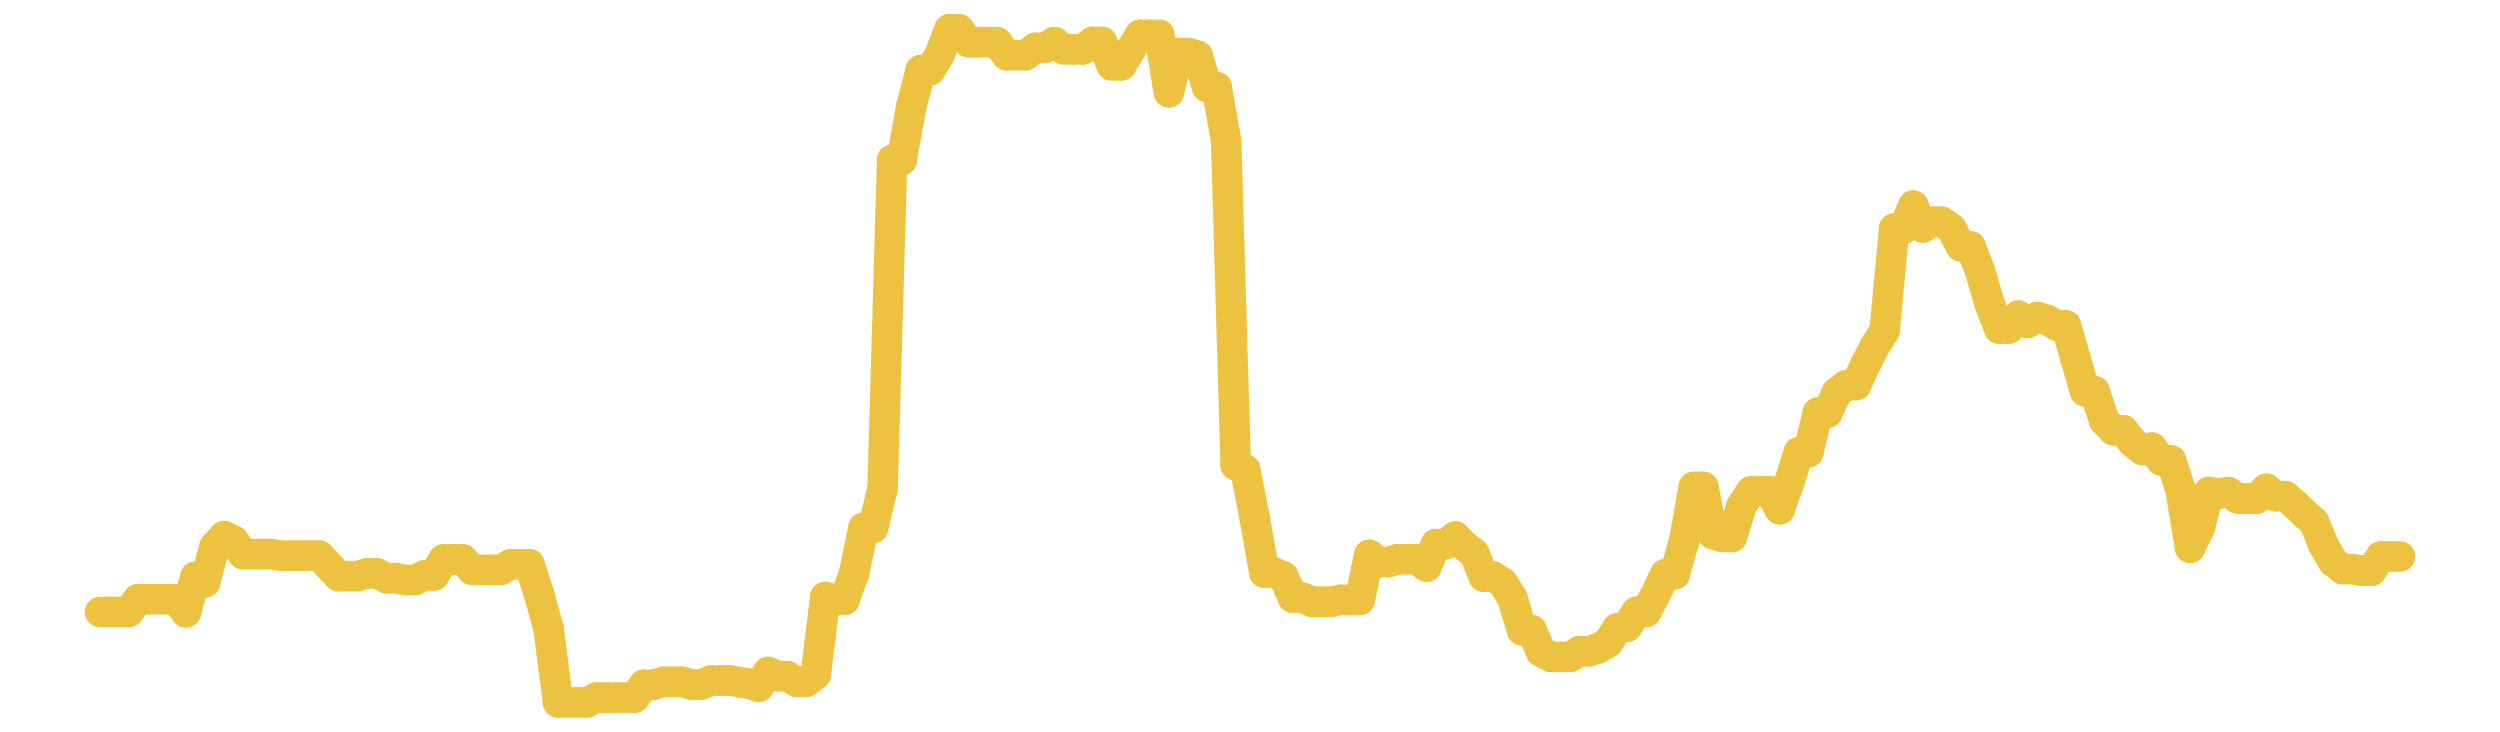 <?xml version="1.0" encoding="UTF-8" standalone="no"?>
<!DOCTYPE svg PUBLIC "-//W3C//DTD SVG 1.1//EN" "http://www.w3.org/Graphics/SVG/1.1/DTD/svg11.dtd">
<svg xmlns:xlink="http://www.w3.org/1999/xlink" height="48px" version="1.1" viewBox="0 0 164 48" width="164px" x="0px" y="0px" xmlns="http://www.w3.org/2000/svg">
  <defs>
    <clipPath id="clip-1642496000">
      <rect height="48" width="164" x="0" y="0"/>
    </clipPath>
  </defs>
  <rect height="48" style="fill:rgb(255,255,255);fill-opacity:0;stroke:none;" width="164" x="0" y="0"/>
  <rect height="48" style="fill:rgb(255,255,255);fill-opacity:0;stroke:none;" width="164" x="0" y="0"/>
  <g clip-path="url(#clip-1642496000)">
    <line style="fill:none;stroke:rgb(237,194,64);stroke-width:2;stroke-miterlimit:10;stroke-linecap:round;" x1="6.56" x2="7.186" y1="40.145" y2="40.145"/>
    <line style="fill:none;stroke:rgb(237,194,64);stroke-width:2;stroke-miterlimit:10;stroke-linecap:round;" x1="7.186" x2="7.812" y1="40.145" y2="40.145"/>
    <line style="fill:none;stroke:rgb(237,194,64);stroke-width:2;stroke-miterlimit:10;stroke-linecap:round;" x1="7.812" x2="8.438" y1="40.145" y2="40.145"/>
    <line style="fill:none;stroke:rgb(237,194,64);stroke-width:2;stroke-miterlimit:10;stroke-linecap:round;" x1="8.438" x2="9.064" y1="40.145" y2="39.307"/>
    <line style="fill:none;stroke:rgb(237,194,64);stroke-width:2;stroke-miterlimit:10;stroke-linecap:round;" x1="9.064" x2="9.69" y1="39.307" y2="39.307"/>
    <line style="fill:none;stroke:rgb(237,194,64);stroke-width:2;stroke-miterlimit:10;stroke-linecap:round;" x1="9.69" x2="10.316" y1="39.307" y2="39.307"/>
    <line style="fill:none;stroke:rgb(237,194,64);stroke-width:2;stroke-miterlimit:10;stroke-linecap:round;" x1="10.316" x2="10.942" y1="39.307" y2="39.307"/>
    <line style="fill:none;stroke:rgb(237,194,64);stroke-width:2;stroke-miterlimit:10;stroke-linecap:round;" x1="10.942" x2="11.568" y1="39.307" y2="39.307"/>
    <line style="fill:none;stroke:rgb(237,194,64);stroke-width:2;stroke-miterlimit:10;stroke-linecap:round;" x1="11.568" x2="12.195" y1="39.307" y2="40.166"/>
    <line style="fill:none;stroke:rgb(237,194,64);stroke-width:2;stroke-miterlimit:10;stroke-linecap:round;" x1="12.195" x2="12.821" y1="40.166" y2="37.838"/>
    <line style="fill:none;stroke:rgb(237,194,64);stroke-width:2;stroke-miterlimit:10;stroke-linecap:round;" x1="12.821" x2="13.447" y1="37.838" y2="38.206"/>
    <line style="fill:none;stroke:rgb(237,194,64);stroke-width:2;stroke-miterlimit:10;stroke-linecap:round;" x1="13.447" x2="14.073" y1="38.206" y2="35.861"/>
    <line style="fill:none;stroke:rgb(237,194,64);stroke-width:2;stroke-miterlimit:10;stroke-linecap:round;" x1="14.073" x2="14.699" y1="35.861" y2="35.169"/>
    <line style="fill:none;stroke:rgb(237,194,64);stroke-width:2;stroke-miterlimit:10;stroke-linecap:round;" x1="14.699" x2="15.325" y1="35.169" y2="35.472"/>
    <line style="fill:none;stroke:rgb(237,194,64);stroke-width:2;stroke-miterlimit:10;stroke-linecap:round;" x1="15.325" x2="15.951" y1="35.472" y2="36.351"/>
    <line style="fill:none;stroke:rgb(237,194,64);stroke-width:2;stroke-miterlimit:10;stroke-linecap:round;" x1="15.951" x2="16.577" y1="36.351" y2="36.351"/>
    <line style="fill:none;stroke:rgb(237,194,64);stroke-width:2;stroke-miterlimit:10;stroke-linecap:round;" x1="16.577" x2="17.203" y1="36.351" y2="36.351"/>
    <line style="fill:none;stroke:rgb(237,194,64);stroke-width:2;stroke-miterlimit:10;stroke-linecap:round;" x1="17.203" x2="17.829" y1="36.351" y2="36.351"/>
    <line style="fill:none;stroke:rgb(237,194,64);stroke-width:2;stroke-miterlimit:10;stroke-linecap:round;" x1="17.829" x2="18.455" y1="36.351" y2="36.454"/>
    <line style="fill:none;stroke:rgb(237,194,64);stroke-width:2;stroke-miterlimit:10;stroke-linecap:round;" x1="18.455" x2="19.081" y1="36.454" y2="36.454"/>
    <line style="fill:none;stroke:rgb(237,194,64);stroke-width:2;stroke-miterlimit:10;stroke-linecap:round;" x1="19.081" x2="19.707" y1="36.454" y2="36.454"/>
    <line style="fill:none;stroke:rgb(237,194,64);stroke-width:2;stroke-miterlimit:10;stroke-linecap:round;" x1="19.707" x2="20.333" y1="36.454" y2="36.454"/>
    <line style="fill:none;stroke:rgb(237,194,64);stroke-width:2;stroke-miterlimit:10;stroke-linecap:round;" x1="20.333" x2="20.959" y1="36.454" y2="36.454"/>
    <line style="fill:none;stroke:rgb(237,194,64);stroke-width:2;stroke-miterlimit:10;stroke-linecap:round;" x1="20.959" x2="21.585" y1="36.454" y2="37.132"/>
    <line style="fill:none;stroke:rgb(237,194,64);stroke-width:2;stroke-miterlimit:10;stroke-linecap:round;" x1="21.585" x2="22.211" y1="37.132" y2="37.794"/>
    <line style="fill:none;stroke:rgb(237,194,64);stroke-width:2;stroke-miterlimit:10;stroke-linecap:round;" x1="22.211" x2="22.838" y1="37.794" y2="37.794"/>
    <line style="fill:none;stroke:rgb(237,194,64);stroke-width:2;stroke-miterlimit:10;stroke-linecap:round;" x1="22.838" x2="23.464" y1="37.794" y2="37.794"/>
    <line style="fill:none;stroke:rgb(237,194,64);stroke-width:2;stroke-miterlimit:10;stroke-linecap:round;" x1="23.464" x2="24.09" y1="37.794" y2="37.612"/>
    <line style="fill:none;stroke:rgb(237,194,64);stroke-width:2;stroke-miterlimit:10;stroke-linecap:round;" x1="24.09" x2="24.716" y1="37.612" y2="37.612"/>
    <line style="fill:none;stroke:rgb(237,194,64);stroke-width:2;stroke-miterlimit:10;stroke-linecap:round;" x1="24.716" x2="25.342" y1="37.612" y2="37.923"/>
    <line style="fill:none;stroke:rgb(237,194,64);stroke-width:2;stroke-miterlimit:10;stroke-linecap:round;" x1="25.342" x2="25.968" y1="37.923" y2="37.923"/>
    <line style="fill:none;stroke:rgb(237,194,64);stroke-width:2;stroke-miterlimit:10;stroke-linecap:round;" x1="25.968" x2="26.594" y1="37.923" y2="38.053"/>
    <line style="fill:none;stroke:rgb(237,194,64);stroke-width:2;stroke-miterlimit:10;stroke-linecap:round;" x1="26.594" x2="27.22" y1="38.053" y2="38.053"/>
    <line style="fill:none;stroke:rgb(237,194,64);stroke-width:2;stroke-miterlimit:10;stroke-linecap:round;" x1="27.22" x2="27.846" y1="38.053" y2="37.742"/>
    <line style="fill:none;stroke:rgb(237,194,64);stroke-width:2;stroke-miterlimit:10;stroke-linecap:round;" x1="27.846" x2="28.472" y1="37.742" y2="37.742"/>
    <line style="fill:none;stroke:rgb(237,194,64);stroke-width:2;stroke-miterlimit:10;stroke-linecap:round;" x1="28.472" x2="29.098" y1="37.742" y2="36.703"/>
    <line style="fill:none;stroke:rgb(237,194,64);stroke-width:2;stroke-miterlimit:10;stroke-linecap:round;" x1="29.098" x2="29.724" y1="36.703" y2="36.7"/>
    <line style="fill:none;stroke:rgb(237,194,64);stroke-width:2;stroke-miterlimit:10;stroke-linecap:round;" x1="29.724" x2="30.35" y1="36.7" y2="36.7"/>
    <line style="fill:none;stroke:rgb(237,194,64);stroke-width:2;stroke-miterlimit:10;stroke-linecap:round;" x1="30.35" x2="30.976" y1="36.7" y2="37.387"/>
    <line style="fill:none;stroke:rgb(237,194,64);stroke-width:2;stroke-miterlimit:10;stroke-linecap:round;" x1="30.976" x2="31.602" y1="37.387" y2="37.387"/>
    <line style="fill:none;stroke:rgb(237,194,64);stroke-width:2;stroke-miterlimit:10;stroke-linecap:round;" x1="31.602" x2="32.228" y1="37.387" y2="37.387"/>
    <line style="fill:none;stroke:rgb(237,194,64);stroke-width:2;stroke-miterlimit:10;stroke-linecap:round;" x1="32.228" x2="32.854" y1="37.387" y2="37.387"/>
    <line style="fill:none;stroke:rgb(237,194,64);stroke-width:2;stroke-miterlimit:10;stroke-linecap:round;" x1="32.854" x2="33.48" y1="37.387" y2="37.024"/>
    <line style="fill:none;stroke:rgb(237,194,64);stroke-width:2;stroke-miterlimit:10;stroke-linecap:round;" x1="33.48" x2="34.107" y1="37.024" y2="37.024"/>
    <line style="fill:none;stroke:rgb(237,194,64);stroke-width:2;stroke-miterlimit:10;stroke-linecap:round;" x1="34.107" x2="34.733" y1="37.024" y2="37.024"/>
    <line style="fill:none;stroke:rgb(237,194,64);stroke-width:2;stroke-miterlimit:10;stroke-linecap:round;" x1="34.733" x2="35.359" y1="37.024" y2="38.96"/>
    <line style="fill:none;stroke:rgb(237,194,64);stroke-width:2;stroke-miterlimit:10;stroke-linecap:round;" x1="35.359" x2="35.985" y1="38.96" y2="41.241"/>
    <line style="fill:none;stroke:rgb(237,194,64);stroke-width:2;stroke-miterlimit:10;stroke-linecap:round;" x1="35.985" x2="36.611" y1="41.241" y2="46.08"/>
    <line style="fill:none;stroke:rgb(237,194,64);stroke-width:2;stroke-miterlimit:10;stroke-linecap:round;" x1="36.611" x2="37.237" y1="46.08" y2="46.08"/>
    <line style="fill:none;stroke:rgb(237,194,64);stroke-width:2;stroke-miterlimit:10;stroke-linecap:round;" x1="37.237" x2="37.863" y1="46.08" y2="46.08"/>
    <line style="fill:none;stroke:rgb(237,194,64);stroke-width:2;stroke-miterlimit:10;stroke-linecap:round;" x1="37.863" x2="38.489" y1="46.08" y2="46.08"/>
    <line style="fill:none;stroke:rgb(237,194,64);stroke-width:2;stroke-miterlimit:10;stroke-linecap:round;" x1="38.489" x2="39.115" y1="46.08" y2="45.769"/>
    <line style="fill:none;stroke:rgb(237,194,64);stroke-width:2;stroke-miterlimit:10;stroke-linecap:round;" x1="39.115" x2="39.741" y1="45.769" y2="45.769"/>
    <line style="fill:none;stroke:rgb(237,194,64);stroke-width:2;stroke-miterlimit:10;stroke-linecap:round;" x1="39.741" x2="40.367" y1="45.769" y2="45.769"/>
    <line style="fill:none;stroke:rgb(237,194,64);stroke-width:2;stroke-miterlimit:10;stroke-linecap:round;" x1="40.367" x2="40.993" y1="45.769" y2="45.769"/>
    <line style="fill:none;stroke:rgb(237,194,64);stroke-width:2;stroke-miterlimit:10;stroke-linecap:round;" x1="40.993" x2="41.619" y1="45.769" y2="45.769"/>
    <line style="fill:none;stroke:rgb(237,194,64);stroke-width:2;stroke-miterlimit:10;stroke-linecap:round;" x1="41.619" x2="42.245" y1="45.769" y2="44.92"/>
    <line style="fill:none;stroke:rgb(237,194,64);stroke-width:2;stroke-miterlimit:10;stroke-linecap:round;" x1="42.245" x2="42.871" y1="44.92" y2="44.92"/>
    <line style="fill:none;stroke:rgb(237,194,64);stroke-width:2;stroke-miterlimit:10;stroke-linecap:round;" x1="42.871" x2="43.497" y1="44.92" y2="44.729"/>
    <line style="fill:none;stroke:rgb(237,194,64);stroke-width:2;stroke-miterlimit:10;stroke-linecap:round;" x1="43.497" x2="44.123" y1="44.729" y2="44.729"/>
    <line style="fill:none;stroke:rgb(237,194,64);stroke-width:2;stroke-miterlimit:10;stroke-linecap:round;" x1="44.123" x2="44.75" y1="44.729" y2="44.729"/>
    <line style="fill:none;stroke:rgb(237,194,64);stroke-width:2;stroke-miterlimit:10;stroke-linecap:round;" x1="44.75" x2="45.376" y1="44.729" y2="44.911"/>
    <line style="fill:none;stroke:rgb(237,194,64);stroke-width:2;stroke-miterlimit:10;stroke-linecap:round;" x1="45.376" x2="46.002" y1="44.911" y2="44.911"/>
    <line style="fill:none;stroke:rgb(237,194,64);stroke-width:2;stroke-miterlimit:10;stroke-linecap:round;" x1="46.002" x2="46.628" y1="44.911" y2="44.641"/>
    <line style="fill:none;stroke:rgb(237,194,64);stroke-width:2;stroke-miterlimit:10;stroke-linecap:round;" x1="46.628" x2="47.254" y1="44.641" y2="44.641"/>
    <line style="fill:none;stroke:rgb(237,194,64);stroke-width:2;stroke-miterlimit:10;stroke-linecap:round;" x1="47.254" x2="47.88" y1="44.641" y2="44.641"/>
    <line style="fill:none;stroke:rgb(237,194,64);stroke-width:2;stroke-miterlimit:10;stroke-linecap:round;" x1="47.88" x2="48.506" y1="44.641" y2="44.754"/>
    <line style="fill:none;stroke:rgb(237,194,64);stroke-width:2;stroke-miterlimit:10;stroke-linecap:round;" x1="48.506" x2="49.132" y1="44.754" y2="44.843"/>
    <line style="fill:none;stroke:rgb(237,194,64);stroke-width:2;stroke-miterlimit:10;stroke-linecap:round;" x1="49.132" x2="49.758" y1="44.843" y2="45.064"/>
    <line style="fill:none;stroke:rgb(237,194,64);stroke-width:2;stroke-miterlimit:10;stroke-linecap:round;" x1="49.758" x2="50.384" y1="45.064" y2="44.083"/>
    <line style="fill:none;stroke:rgb(237,194,64);stroke-width:2;stroke-miterlimit:10;stroke-linecap:round;" x1="50.384" x2="51.01" y1="44.083" y2="44.354"/>
    <line style="fill:none;stroke:rgb(237,194,64);stroke-width:2;stroke-miterlimit:10;stroke-linecap:round;" x1="51.01" x2="51.636" y1="44.354" y2="44.354"/>
    <line style="fill:none;stroke:rgb(237,194,64);stroke-width:2;stroke-miterlimit:10;stroke-linecap:round;" x1="51.636" x2="52.262" y1="44.354" y2="44.726"/>
    <line style="fill:none;stroke:rgb(237,194,64);stroke-width:2;stroke-miterlimit:10;stroke-linecap:round;" x1="52.262" x2="52.888" y1="44.726" y2="44.726"/>
    <line style="fill:none;stroke:rgb(237,194,64);stroke-width:2;stroke-miterlimit:10;stroke-linecap:round;" x1="52.888" x2="53.514" y1="44.726" y2="44.237"/>
    <line style="fill:none;stroke:rgb(237,194,64);stroke-width:2;stroke-miterlimit:10;stroke-linecap:round;" x1="53.514" x2="54.14" y1="44.237" y2="39.166"/>
    <line style="fill:none;stroke:rgb(237,194,64);stroke-width:2;stroke-miterlimit:10;stroke-linecap:round;" x1="54.14" x2="54.766" y1="39.166" y2="39.351"/>
    <line style="fill:none;stroke:rgb(237,194,64);stroke-width:2;stroke-miterlimit:10;stroke-linecap:round;" x1="54.766" x2="55.393" y1="39.351" y2="39.351"/>
    <line style="fill:none;stroke:rgb(237,194,64);stroke-width:2;stroke-miterlimit:10;stroke-linecap:round;" x1="55.393" x2="56.019" y1="39.351" y2="37.637"/>
    <line style="fill:none;stroke:rgb(237,194,64);stroke-width:2;stroke-miterlimit:10;stroke-linecap:round;" x1="56.019" x2="56.645" y1="37.637" y2="34.63"/>
    <line style="fill:none;stroke:rgb(237,194,64);stroke-width:2;stroke-miterlimit:10;stroke-linecap:round;" x1="56.645" x2="57.271" y1="34.63" y2="34.63"/>
    <line style="fill:none;stroke:rgb(237,194,64);stroke-width:2;stroke-miterlimit:10;stroke-linecap:round;" x1="57.271" x2="57.897" y1="34.63" y2="32.052"/>
    <line style="fill:none;stroke:rgb(237,194,64);stroke-width:2;stroke-miterlimit:10;stroke-linecap:round;" x1="57.897" x2="58.523" y1="32.052" y2="10.499"/>
    <line style="fill:none;stroke:rgb(237,194,64);stroke-width:2;stroke-miterlimit:10;stroke-linecap:round;" x1="58.523" x2="59.149" y1="10.499" y2="10.499"/>
    <line style="fill:none;stroke:rgb(237,194,64);stroke-width:2;stroke-miterlimit:10;stroke-linecap:round;" x1="59.149" x2="59.775" y1="10.499" y2="7.018"/>
    <line style="fill:none;stroke:rgb(237,194,64);stroke-width:2;stroke-miterlimit:10;stroke-linecap:round;" x1="59.775" x2="60.401" y1="7.018" y2="4.598"/>
    <line style="fill:none;stroke:rgb(237,194,64);stroke-width:2;stroke-miterlimit:10;stroke-linecap:round;" x1="60.401" x2="61.027" y1="4.598" y2="4.598"/>
    <line style="fill:none;stroke:rgb(237,194,64);stroke-width:2;stroke-miterlimit:10;stroke-linecap:round;" x1="61.027" x2="61.653" y1="4.598" y2="3.565"/>
    <line style="fill:none;stroke:rgb(237,194,64);stroke-width:2;stroke-miterlimit:10;stroke-linecap:round;" x1="61.653" x2="62.279" y1="3.565" y2="1.92"/>
    <line style="fill:none;stroke:rgb(237,194,64);stroke-width:2;stroke-miterlimit:10;stroke-linecap:round;" x1="62.279" x2="62.905" y1="1.92" y2="1.92"/>
    <line style="fill:none;stroke:rgb(237,194,64);stroke-width:2;stroke-miterlimit:10;stroke-linecap:round;" x1="62.905" x2="63.531" y1="1.92" y2="2.766"/>
    <line style="fill:none;stroke:rgb(237,194,64);stroke-width:2;stroke-miterlimit:10;stroke-linecap:round;" x1="63.531" x2="64.157" y1="2.766" y2="2.766"/>
    <line style="fill:none;stroke:rgb(237,194,64);stroke-width:2;stroke-miterlimit:10;stroke-linecap:round;" x1="64.157" x2="64.783" y1="2.766" y2="2.766"/>
    <line style="fill:none;stroke:rgb(237,194,64);stroke-width:2;stroke-miterlimit:10;stroke-linecap:round;" x1="64.783" x2="65.409" y1="2.766" y2="2.766"/>
    <line style="fill:none;stroke:rgb(237,194,64);stroke-width:2;stroke-miterlimit:10;stroke-linecap:round;" x1="65.409" x2="66.036" y1="2.766" y2="3.618"/>
    <line style="fill:none;stroke:rgb(237,194,64);stroke-width:2;stroke-miterlimit:10;stroke-linecap:round;" x1="66.036" x2="66.662" y1="3.618" y2="3.618"/>
    <line style="fill:none;stroke:rgb(237,194,64);stroke-width:2;stroke-miterlimit:10;stroke-linecap:round;" x1="66.662" x2="67.288" y1="3.618" y2="3.618"/>
    <line style="fill:none;stroke:rgb(237,194,64);stroke-width:2;stroke-miterlimit:10;stroke-linecap:round;" x1="67.288" x2="67.914" y1="3.618" y2="3.137"/>
    <line style="fill:none;stroke:rgb(237,194,64);stroke-width:2;stroke-miterlimit:10;stroke-linecap:round;" x1="67.914" x2="68.54" y1="3.137" y2="3.137"/>
    <line style="fill:none;stroke:rgb(237,194,64);stroke-width:2;stroke-miterlimit:10;stroke-linecap:round;" x1="68.54" x2="69.166" y1="3.137" y2="2.758"/>
    <line style="fill:none;stroke:rgb(237,194,64);stroke-width:2;stroke-miterlimit:10;stroke-linecap:round;" x1="69.166" x2="69.792" y1="2.758" y2="3.236"/>
    <line style="fill:none;stroke:rgb(237,194,64);stroke-width:2;stroke-miterlimit:10;stroke-linecap:round;" x1="69.792" x2="70.418" y1="3.236" y2="3.236"/>
    <line style="fill:none;stroke:rgb(237,194,64);stroke-width:2;stroke-miterlimit:10;stroke-linecap:round;" x1="70.418" x2="71.044" y1="3.236" y2="3.236"/>
    <line style="fill:none;stroke:rgb(237,194,64);stroke-width:2;stroke-miterlimit:10;stroke-linecap:round;" x1="71.044" x2="71.67" y1="3.236" y2="2.754"/>
    <line style="fill:none;stroke:rgb(237,194,64);stroke-width:2;stroke-miterlimit:10;stroke-linecap:round;" x1="71.67" x2="72.296" y1="2.754" y2="2.754"/>
    <line style="fill:none;stroke:rgb(237,194,64);stroke-width:2;stroke-miterlimit:10;stroke-linecap:round;" x1="72.296" x2="72.922" y1="2.754" y2="4.285"/>
    <line style="fill:none;stroke:rgb(237,194,64);stroke-width:2;stroke-miterlimit:10;stroke-linecap:round;" x1="72.922" x2="73.548" y1="4.285" y2="4.285"/>
    <line style="fill:none;stroke:rgb(237,194,64);stroke-width:2;stroke-miterlimit:10;stroke-linecap:round;" x1="73.548" x2="74.174" y1="4.285" y2="3.258"/>
    <line style="fill:none;stroke:rgb(237,194,64);stroke-width:2;stroke-miterlimit:10;stroke-linecap:round;" x1="74.174" x2="74.8" y1="3.258" y2="2.284"/>
    <line style="fill:none;stroke:rgb(237,194,64);stroke-width:2;stroke-miterlimit:10;stroke-linecap:round;" x1="74.8" x2="75.426" y1="2.284" y2="2.284"/>
    <line style="fill:none;stroke:rgb(237,194,64);stroke-width:2;stroke-miterlimit:10;stroke-linecap:round;" x1="75.426" x2="76.052" y1="2.284" y2="2.284"/>
    <line style="fill:none;stroke:rgb(237,194,64);stroke-width:2;stroke-miterlimit:10;stroke-linecap:round;" x1="76.052" x2="76.679" y1="2.284" y2="6.054"/>
    <line style="fill:none;stroke:rgb(237,194,64);stroke-width:2;stroke-miterlimit:10;stroke-linecap:round;" x1="76.679" x2="77.305" y1="6.054" y2="3.477"/>
    <line style="fill:none;stroke:rgb(237,194,64);stroke-width:2;stroke-miterlimit:10;stroke-linecap:round;" x1="77.305" x2="77.931" y1="3.477" y2="3.477"/>
    <line style="fill:none;stroke:rgb(237,194,64);stroke-width:2;stroke-miterlimit:10;stroke-linecap:round;" x1="77.931" x2="78.557" y1="3.477" y2="3.653"/>
    <line style="fill:none;stroke:rgb(237,194,64);stroke-width:2;stroke-miterlimit:10;stroke-linecap:round;" x1="78.557" x2="79.183" y1="3.653" y2="5.704"/>
    <line style="fill:none;stroke:rgb(237,194,64);stroke-width:2;stroke-miterlimit:10;stroke-linecap:round;" x1="79.183" x2="79.809" y1="5.704" y2="5.704"/>
    <line style="fill:none;stroke:rgb(237,194,64);stroke-width:2;stroke-miterlimit:10;stroke-linecap:round;" x1="79.809" x2="80.435" y1="5.704" y2="9.249"/>
    <line style="fill:none;stroke:rgb(237,194,64);stroke-width:2;stroke-miterlimit:10;stroke-linecap:round;" x1="80.435" x2="81.061" y1="9.249" y2="30.504"/>
    <line style="fill:none;stroke:rgb(237,194,64);stroke-width:2;stroke-miterlimit:10;stroke-linecap:round;" x1="81.061" x2="81.687" y1="30.504" y2="30.798"/>
    <line style="fill:none;stroke:rgb(237,194,64);stroke-width:2;stroke-miterlimit:10;stroke-linecap:round;" x1="81.687" x2="82.313" y1="30.798" y2="34.004"/>
    <line style="fill:none;stroke:rgb(237,194,64);stroke-width:2;stroke-miterlimit:10;stroke-linecap:round;" x1="82.313" x2="82.939" y1="34.004" y2="37.557"/>
    <line style="fill:none;stroke:rgb(237,194,64);stroke-width:2;stroke-miterlimit:10;stroke-linecap:round;" x1="82.939" x2="83.565" y1="37.557" y2="37.557"/>
    <line style="fill:none;stroke:rgb(237,194,64);stroke-width:2;stroke-miterlimit:10;stroke-linecap:round;" x1="83.565" x2="84.191" y1="37.557" y2="37.825"/>
    <line style="fill:none;stroke:rgb(237,194,64);stroke-width:2;stroke-miterlimit:10;stroke-linecap:round;" x1="84.191" x2="84.817" y1="37.825" y2="39.205"/>
    <line style="fill:none;stroke:rgb(237,194,64);stroke-width:2;stroke-miterlimit:10;stroke-linecap:round;" x1="84.817" x2="85.443" y1="39.205" y2="39.205"/>
    <line style="fill:none;stroke:rgb(237,194,64);stroke-width:2;stroke-miterlimit:10;stroke-linecap:round;" x1="85.443" x2="86.069" y1="39.205" y2="39.474"/>
    <line style="fill:none;stroke:rgb(237,194,64);stroke-width:2;stroke-miterlimit:10;stroke-linecap:round;" x1="86.069" x2="86.695" y1="39.474" y2="39.474"/>
    <line style="fill:none;stroke:rgb(237,194,64);stroke-width:2;stroke-miterlimit:10;stroke-linecap:round;" x1="86.695" x2="87.321" y1="39.474" y2="39.474"/>
    <line style="fill:none;stroke:rgb(237,194,64);stroke-width:2;stroke-miterlimit:10;stroke-linecap:round;" x1="87.321" x2="87.948" y1="39.474" y2="39.349"/>
    <line style="fill:none;stroke:rgb(237,194,64);stroke-width:2;stroke-miterlimit:10;stroke-linecap:round;" x1="87.948" x2="88.574" y1="39.349" y2="39.349"/>
    <line style="fill:none;stroke:rgb(237,194,64);stroke-width:2;stroke-miterlimit:10;stroke-linecap:round;" x1="88.574" x2="89.2" y1="39.349" y2="39.349"/>
    <line style="fill:none;stroke:rgb(237,194,64);stroke-width:2;stroke-miterlimit:10;stroke-linecap:round;" x1="89.2" x2="89.826" y1="39.349" y2="36.399"/>
    <line style="fill:none;stroke:rgb(237,194,64);stroke-width:2;stroke-miterlimit:10;stroke-linecap:round;" x1="89.826" x2="90.452" y1="36.399" y2="36.869"/>
    <line style="fill:none;stroke:rgb(237,194,64);stroke-width:2;stroke-miterlimit:10;stroke-linecap:round;" x1="90.452" x2="91.078" y1="36.869" y2="36.869"/>
    <line style="fill:none;stroke:rgb(237,194,64);stroke-width:2;stroke-miterlimit:10;stroke-linecap:round;" x1="91.078" x2="91.704" y1="36.869" y2="36.685"/>
    <line style="fill:none;stroke:rgb(237,194,64);stroke-width:2;stroke-miterlimit:10;stroke-linecap:round;" x1="91.704" x2="92.33" y1="36.685" y2="36.685"/>
    <line style="fill:none;stroke:rgb(237,194,64);stroke-width:2;stroke-miterlimit:10;stroke-linecap:round;" x1="92.33" x2="92.956" y1="36.685" y2="36.685"/>
    <line style="fill:none;stroke:rgb(237,194,64);stroke-width:2;stroke-miterlimit:10;stroke-linecap:round;" x1="92.956" x2="93.582" y1="36.685" y2="37.167"/>
    <line style="fill:none;stroke:rgb(237,194,64);stroke-width:2;stroke-miterlimit:10;stroke-linecap:round;" x1="93.582" x2="94.208" y1="37.167" y2="35.692"/>
    <line style="fill:none;stroke:rgb(237,194,64);stroke-width:2;stroke-miterlimit:10;stroke-linecap:round;" x1="94.208" x2="94.834" y1="35.692" y2="35.692"/>
    <line style="fill:none;stroke:rgb(237,194,64);stroke-width:2;stroke-miterlimit:10;stroke-linecap:round;" x1="94.834" x2="95.46" y1="35.692" y2="35.198"/>
    <line style="fill:none;stroke:rgb(237,194,64);stroke-width:2;stroke-miterlimit:10;stroke-linecap:round;" x1="95.46" x2="96.086" y1="35.198" y2="35.821"/>
    <line style="fill:none;stroke:rgb(237,194,64);stroke-width:2;stroke-miterlimit:10;stroke-linecap:round;" x1="96.086" x2="96.712" y1="35.821" y2="36.305"/>
    <line style="fill:none;stroke:rgb(237,194,64);stroke-width:2;stroke-miterlimit:10;stroke-linecap:round;" x1="96.712" x2="97.338" y1="36.305" y2="37.826"/>
    <line style="fill:none;stroke:rgb(237,194,64);stroke-width:2;stroke-miterlimit:10;stroke-linecap:round;" x1="97.338" x2="97.964" y1="37.826" y2="37.826"/>
    <line style="fill:none;stroke:rgb(237,194,64);stroke-width:2;stroke-miterlimit:10;stroke-linecap:round;" x1="97.964" x2="98.591" y1="37.826" y2="38.23"/>
    <line style="fill:none;stroke:rgb(237,194,64);stroke-width:2;stroke-miterlimit:10;stroke-linecap:round;" x1="98.591" x2="99.217" y1="38.23" y2="39.245"/>
    <line style="fill:none;stroke:rgb(237,194,64);stroke-width:2;stroke-miterlimit:10;stroke-linecap:round;" x1="99.217" x2="99.843" y1="39.245" y2="41.339"/>
    <line style="fill:none;stroke:rgb(237,194,64);stroke-width:2;stroke-miterlimit:10;stroke-linecap:round;" x1="99.843" x2="100.469" y1="41.339" y2="41.339"/>
    <line style="fill:none;stroke:rgb(237,194,64);stroke-width:2;stroke-miterlimit:10;stroke-linecap:round;" x1="100.469" x2="101.095" y1="41.339" y2="42.751"/>
    <line style="fill:none;stroke:rgb(237,194,64);stroke-width:2;stroke-miterlimit:10;stroke-linecap:round;" x1="101.095" x2="101.721" y1="42.751" y2="43.092"/>
    <line style="fill:none;stroke:rgb(237,194,64);stroke-width:2;stroke-miterlimit:10;stroke-linecap:round;" x1="101.721" x2="102.347" y1="43.092" y2="43.092"/>
    <line style="fill:none;stroke:rgb(237,194,64);stroke-width:2;stroke-miterlimit:10;stroke-linecap:round;" x1="102.347" x2="102.973" y1="43.092" y2="43.092"/>
    <line style="fill:none;stroke:rgb(237,194,64);stroke-width:2;stroke-miterlimit:10;stroke-linecap:round;" x1="102.973" x2="103.599" y1="43.092" y2="42.721"/>
    <line style="fill:none;stroke:rgb(237,194,64);stroke-width:2;stroke-miterlimit:10;stroke-linecap:round;" x1="103.599" x2="104.225" y1="42.721" y2="42.721"/>
    <line style="fill:none;stroke:rgb(237,194,64);stroke-width:2;stroke-miterlimit:10;stroke-linecap:round;" x1="104.225" x2="104.851" y1="42.721" y2="42.527"/>
    <line style="fill:none;stroke:rgb(237,194,64);stroke-width:2;stroke-miterlimit:10;stroke-linecap:round;" x1="104.851" x2="105.477" y1="42.527" y2="42.165"/>
    <line style="fill:none;stroke:rgb(237,194,64);stroke-width:2;stroke-miterlimit:10;stroke-linecap:round;" x1="105.477" x2="106.103" y1="42.165" y2="41.213"/>
    <line style="fill:none;stroke:rgb(237,194,64);stroke-width:2;stroke-miterlimit:10;stroke-linecap:round;" x1="106.103" x2="106.729" y1="41.213" y2="41.114"/>
    <line style="fill:none;stroke:rgb(237,194,64);stroke-width:2;stroke-miterlimit:10;stroke-linecap:round;" x1="106.729" x2="107.355" y1="41.114" y2="40.139"/>
    <line style="fill:none;stroke:rgb(237,194,64);stroke-width:2;stroke-miterlimit:10;stroke-linecap:round;" x1="107.355" x2="107.981" y1="40.139" y2="40.139"/>
    <line style="fill:none;stroke:rgb(237,194,64);stroke-width:2;stroke-miterlimit:10;stroke-linecap:round;" x1="107.981" x2="108.607" y1="40.139" y2="38.978"/>
    <line style="fill:none;stroke:rgb(237,194,64);stroke-width:2;stroke-miterlimit:10;stroke-linecap:round;" x1="108.607" x2="109.234" y1="38.978" y2="37.669"/>
    <line style="fill:none;stroke:rgb(237,194,64);stroke-width:2;stroke-miterlimit:10;stroke-linecap:round;" x1="109.234" x2="109.86" y1="37.669" y2="37.669"/>
    <line style="fill:none;stroke:rgb(237,194,64);stroke-width:2;stroke-miterlimit:10;stroke-linecap:round;" x1="109.86" x2="110.486" y1="37.669" y2="35.456"/>
    <line style="fill:none;stroke:rgb(237,194,64);stroke-width:2;stroke-miterlimit:10;stroke-linecap:round;" x1="110.486" x2="111.112" y1="35.456" y2="31.942"/>
    <line style="fill:none;stroke:rgb(237,194,64);stroke-width:2;stroke-miterlimit:10;stroke-linecap:round;" x1="111.112" x2="111.738" y1="31.942" y2="31.942"/>
    <line style="fill:none;stroke:rgb(237,194,64);stroke-width:2;stroke-miterlimit:10;stroke-linecap:round;" x1="111.738" x2="112.364" y1="31.942" y2="35.038"/>
    <line style="fill:none;stroke:rgb(237,194,64);stroke-width:2;stroke-miterlimit:10;stroke-linecap:round;" x1="112.364" x2="112.99" y1="35.038" y2="35.222"/>
    <line style="fill:none;stroke:rgb(237,194,64);stroke-width:2;stroke-miterlimit:10;stroke-linecap:round;" x1="112.99" x2="113.616" y1="35.222" y2="35.222"/>
    <line style="fill:none;stroke:rgb(237,194,64);stroke-width:2;stroke-miterlimit:10;stroke-linecap:round;" x1="113.616" x2="114.242" y1="35.222" y2="33.196"/>
    <line style="fill:none;stroke:rgb(237,194,64);stroke-width:2;stroke-miterlimit:10;stroke-linecap:round;" x1="114.242" x2="114.868" y1="33.196" y2="32.234"/>
    <line style="fill:none;stroke:rgb(237,194,64);stroke-width:2;stroke-miterlimit:10;stroke-linecap:round;" x1="114.868" x2="115.494" y1="32.234" y2="32.234"/>
    <line style="fill:none;stroke:rgb(237,194,64);stroke-width:2;stroke-miterlimit:10;stroke-linecap:round;" x1="115.494" x2="116.12" y1="32.234" y2="32.234"/>
    <line style="fill:none;stroke:rgb(237,194,64);stroke-width:2;stroke-miterlimit:10;stroke-linecap:round;" x1="116.12" x2="116.746" y1="32.234" y2="33.412"/>
    <line style="fill:none;stroke:rgb(237,194,64);stroke-width:2;stroke-miterlimit:10;stroke-linecap:round;" x1="116.746" x2="117.372" y1="33.412" y2="31.658"/>
    <line style="fill:none;stroke:rgb(237,194,64);stroke-width:2;stroke-miterlimit:10;stroke-linecap:round;" x1="117.372" x2="117.998" y1="31.658" y2="29.67"/>
    <line style="fill:none;stroke:rgb(237,194,64);stroke-width:2;stroke-miterlimit:10;stroke-linecap:round;" x1="117.998" x2="118.624" y1="29.67" y2="29.67"/>
    <line style="fill:none;stroke:rgb(237,194,64);stroke-width:2;stroke-miterlimit:10;stroke-linecap:round;" x1="118.624" x2="119.25" y1="29.67" y2="27.07"/>
    <line style="fill:none;stroke:rgb(237,194,64);stroke-width:2;stroke-miterlimit:10;stroke-linecap:round;" x1="119.25" x2="119.877" y1="27.07" y2="27.07"/>
    <line style="fill:none;stroke:rgb(237,194,64);stroke-width:2;stroke-miterlimit:10;stroke-linecap:round;" x1="119.877" x2="120.503" y1="27.07" y2="25.742"/>
    <line style="fill:none;stroke:rgb(237,194,64);stroke-width:2;stroke-miterlimit:10;stroke-linecap:round;" x1="120.503" x2="121.129" y1="25.742" y2="25.263"/>
    <line style="fill:none;stroke:rgb(237,194,64);stroke-width:2;stroke-miterlimit:10;stroke-linecap:round;" x1="121.129" x2="121.755" y1="25.263" y2="25.263"/>
    <line style="fill:none;stroke:rgb(237,194,64);stroke-width:2;stroke-miterlimit:10;stroke-linecap:round;" x1="121.755" x2="122.381" y1="25.263" y2="23.888"/>
    <line style="fill:none;stroke:rgb(237,194,64);stroke-width:2;stroke-miterlimit:10;stroke-linecap:round;" x1="122.381" x2="123.007" y1="23.888" y2="22.678"/>
    <line style="fill:none;stroke:rgb(237,194,64);stroke-width:2;stroke-miterlimit:10;stroke-linecap:round;" x1="123.007" x2="123.633" y1="22.678" y2="21.686"/>
    <line style="fill:none;stroke:rgb(237,194,64);stroke-width:2;stroke-miterlimit:10;stroke-linecap:round;" x1="123.633" x2="124.259" y1="21.686" y2="14.998"/>
    <line style="fill:none;stroke:rgb(237,194,64);stroke-width:2;stroke-miterlimit:10;stroke-linecap:round;" x1="124.259" x2="124.885" y1="14.998" y2="14.998"/>
    <line style="fill:none;stroke:rgb(237,194,64);stroke-width:2;stroke-miterlimit:10;stroke-linecap:round;" x1="124.885" x2="125.511" y1="14.998" y2="13.493"/>
    <line style="fill:none;stroke:rgb(237,194,64);stroke-width:2;stroke-miterlimit:10;stroke-linecap:round;" x1="125.511" x2="126.137" y1="13.493" y2="14.923"/>
    <line style="fill:none;stroke:rgb(237,194,64);stroke-width:2;stroke-miterlimit:10;stroke-linecap:round;" x1="126.137" x2="126.763" y1="14.923" y2="14.55"/>
    <line style="fill:none;stroke:rgb(237,194,64);stroke-width:2;stroke-miterlimit:10;stroke-linecap:round;" x1="126.763" x2="127.389" y1="14.55" y2="14.55"/>
    <line style="fill:none;stroke:rgb(237,194,64);stroke-width:2;stroke-miterlimit:10;stroke-linecap:round;" x1="127.389" x2="128.015" y1="14.55" y2="14.997"/>
    <line style="fill:none;stroke:rgb(237,194,64);stroke-width:2;stroke-miterlimit:10;stroke-linecap:round;" x1="128.015" x2="128.641" y1="14.997" y2="16.166"/>
    <line style="fill:none;stroke:rgb(237,194,64);stroke-width:2;stroke-miterlimit:10;stroke-linecap:round;" x1="128.641" x2="129.267" y1="16.166" y2="16.166"/>
    <line style="fill:none;stroke:rgb(237,194,64);stroke-width:2;stroke-miterlimit:10;stroke-linecap:round;" x1="129.267" x2="129.893" y1="16.166" y2="17.781"/>
    <line style="fill:none;stroke:rgb(237,194,64);stroke-width:2;stroke-miterlimit:10;stroke-linecap:round;" x1="129.893" x2="130.52" y1="17.781" y2="19.93"/>
    <line style="fill:none;stroke:rgb(237,194,64);stroke-width:2;stroke-miterlimit:10;stroke-linecap:round;" x1="130.52" x2="131.146" y1="19.93" y2="21.552"/>
    <line style="fill:none;stroke:rgb(237,194,64);stroke-width:2;stroke-miterlimit:10;stroke-linecap:round;" x1="131.146" x2="131.772" y1="21.552" y2="21.552"/>
    <line style="fill:none;stroke:rgb(237,194,64);stroke-width:2;stroke-miterlimit:10;stroke-linecap:round;" x1="131.772" x2="132.398" y1="21.552" y2="20.712"/>
    <line style="fill:none;stroke:rgb(237,194,64);stroke-width:2;stroke-miterlimit:10;stroke-linecap:round;" x1="132.398" x2="133.024" y1="20.712" y2="21.186"/>
    <line style="fill:none;stroke:rgb(237,194,64);stroke-width:2;stroke-miterlimit:10;stroke-linecap:round;" x1="133.024" x2="133.65" y1="21.186" y2="20.797"/>
    <line style="fill:none;stroke:rgb(237,194,64);stroke-width:2;stroke-miterlimit:10;stroke-linecap:round;" x1="133.65" x2="134.276" y1="20.797" y2="20.979"/>
    <line style="fill:none;stroke:rgb(237,194,64);stroke-width:2;stroke-miterlimit:10;stroke-linecap:round;" x1="134.276" x2="134.902" y1="20.979" y2="21.346"/>
    <line style="fill:none;stroke:rgb(237,194,64);stroke-width:2;stroke-miterlimit:10;stroke-linecap:round;" x1="134.902" x2="135.528" y1="21.346" y2="21.346"/>
    <line style="fill:none;stroke:rgb(237,194,64);stroke-width:2;stroke-miterlimit:10;stroke-linecap:round;" x1="135.528" x2="136.154" y1="21.346" y2="23.524"/>
    <line style="fill:none;stroke:rgb(237,194,64);stroke-width:2;stroke-miterlimit:10;stroke-linecap:round;" x1="136.154" x2="136.78" y1="23.524" y2="25.668"/>
    <line style="fill:none;stroke:rgb(237,194,64);stroke-width:2;stroke-miterlimit:10;stroke-linecap:round;" x1="136.78" x2="137.406" y1="25.668" y2="25.668"/>
    <line style="fill:none;stroke:rgb(237,194,64);stroke-width:2;stroke-miterlimit:10;stroke-linecap:round;" x1="137.406" x2="138.032" y1="25.668" y2="27.582"/>
    <line style="fill:none;stroke:rgb(237,194,64);stroke-width:2;stroke-miterlimit:10;stroke-linecap:round;" x1="138.032" x2="138.658" y1="27.582" y2="28.227"/>
    <line style="fill:none;stroke:rgb(237,194,64);stroke-width:2;stroke-miterlimit:10;stroke-linecap:round;" x1="138.658" x2="139.284" y1="28.227" y2="28.227"/>
    <line style="fill:none;stroke:rgb(237,194,64);stroke-width:2;stroke-miterlimit:10;stroke-linecap:round;" x1="139.284" x2="139.91" y1="28.227" y2="29.016"/>
    <line style="fill:none;stroke:rgb(237,194,64);stroke-width:2;stroke-miterlimit:10;stroke-linecap:round;" x1="139.91" x2="140.536" y1="29.016" y2="29.518"/>
    <line style="fill:none;stroke:rgb(237,194,64);stroke-width:2;stroke-miterlimit:10;stroke-linecap:round;" x1="140.536" x2="141.162" y1="29.518" y2="29.364"/>
    <line style="fill:none;stroke:rgb(237,194,64);stroke-width:2;stroke-miterlimit:10;stroke-linecap:round;" x1="141.162" x2="141.789" y1="29.364" y2="30.205"/>
    <line style="fill:none;stroke:rgb(237,194,64);stroke-width:2;stroke-miterlimit:10;stroke-linecap:round;" x1="141.789" x2="142.415" y1="30.205" y2="30.205"/>
    <line style="fill:none;stroke:rgb(237,194,64);stroke-width:2;stroke-miterlimit:10;stroke-linecap:round;" x1="142.415" x2="143.041" y1="30.205" y2="32.115"/>
    <line style="fill:none;stroke:rgb(237,194,64);stroke-width:2;stroke-miterlimit:10;stroke-linecap:round;" x1="143.041" x2="143.667" y1="32.115" y2="35.934"/>
    <line style="fill:none;stroke:rgb(237,194,64);stroke-width:2;stroke-miterlimit:10;stroke-linecap:round;" x1="143.667" x2="144.293" y1="35.934" y2="34.655"/>
    <line style="fill:none;stroke:rgb(237,194,64);stroke-width:2;stroke-miterlimit:10;stroke-linecap:round;" x1="144.293" x2="144.919" y1="34.655" y2="32.267"/>
    <line style="fill:none;stroke:rgb(237,194,64);stroke-width:2;stroke-miterlimit:10;stroke-linecap:round;" x1="144.919" x2="145.545" y1="32.267" y2="32.384"/>
    <line style="fill:none;stroke:rgb(237,194,64);stroke-width:2;stroke-miterlimit:10;stroke-linecap:round;" x1="145.545" x2="146.171" y1="32.384" y2="32.279"/>
    <line style="fill:none;stroke:rgb(237,194,64);stroke-width:2;stroke-miterlimit:10;stroke-linecap:round;" x1="146.171" x2="146.797" y1="32.279" y2="32.704"/>
    <line style="fill:none;stroke:rgb(237,194,64);stroke-width:2;stroke-miterlimit:10;stroke-linecap:round;" x1="146.797" x2="147.423" y1="32.704" y2="32.704"/>
    <line style="fill:none;stroke:rgb(237,194,64);stroke-width:2;stroke-miterlimit:10;stroke-linecap:round;" x1="147.423" x2="148.049" y1="32.704" y2="32.704"/>
    <line style="fill:none;stroke:rgb(237,194,64);stroke-width:2;stroke-miterlimit:10;stroke-linecap:round;" x1="148.049" x2="148.675" y1="32.704" y2="32.061"/>
    <line style="fill:none;stroke:rgb(237,194,64);stroke-width:2;stroke-miterlimit:10;stroke-linecap:round;" x1="148.675" x2="149.301" y1="32.061" y2="32.549"/>
    <line style="fill:none;stroke:rgb(237,194,64);stroke-width:2;stroke-miterlimit:10;stroke-linecap:round;" x1="149.301" x2="149.927" y1="32.549" y2="32.549"/>
    <line style="fill:none;stroke:rgb(237,194,64);stroke-width:2;stroke-miterlimit:10;stroke-linecap:round;" x1="149.927" x2="150.553" y1="32.549" y2="33.091"/>
    <line style="fill:none;stroke:rgb(237,194,64);stroke-width:2;stroke-miterlimit:10;stroke-linecap:round;" x1="150.553" x2="151.179" y1="33.091" y2="33.697"/>
    <line style="fill:none;stroke:rgb(237,194,64);stroke-width:2;stroke-miterlimit:10;stroke-linecap:round;" x1="151.179" x2="151.805" y1="33.697" y2="34.239"/>
    <line style="fill:none;stroke:rgb(237,194,64);stroke-width:2;stroke-miterlimit:10;stroke-linecap:round;" x1="151.805" x2="152.432" y1="34.239" y2="35.784"/>
    <line style="fill:none;stroke:rgb(237,194,64);stroke-width:2;stroke-miterlimit:10;stroke-linecap:round;" x1="152.432" x2="153.058" y1="35.784" y2="36.848"/>
    <line style="fill:none;stroke:rgb(237,194,64);stroke-width:2;stroke-miterlimit:10;stroke-linecap:round;" x1="153.058" x2="153.684" y1="36.848" y2="37.334"/>
    <line style="fill:none;stroke:rgb(237,194,64);stroke-width:2;stroke-miterlimit:10;stroke-linecap:round;" x1="153.684" x2="154.31" y1="37.334" y2="37.334"/>
    <line style="fill:none;stroke:rgb(237,194,64);stroke-width:2;stroke-miterlimit:10;stroke-linecap:round;" x1="154.31" x2="154.936" y1="37.334" y2="37.436"/>
    <line style="fill:none;stroke:rgb(237,194,64);stroke-width:2;stroke-miterlimit:10;stroke-linecap:round;" x1="154.936" x2="155.562" y1="37.436" y2="37.436"/>
    <line style="fill:none;stroke:rgb(237,194,64);stroke-width:2;stroke-miterlimit:10;stroke-linecap:round;" x1="155.562" x2="156.188" y1="37.436" y2="36.505"/>
    <line style="fill:none;stroke:rgb(237,194,64);stroke-width:2;stroke-miterlimit:10;stroke-linecap:round;" x1="156.188" x2="156.814" y1="36.505" y2="36.505"/>
    <line style="fill:none;stroke:rgb(237,194,64);stroke-width:2;stroke-miterlimit:10;stroke-linecap:round;" x1="156.814" x2="157.44" y1="36.505" y2="36.505"/>
  </g>
</svg>
